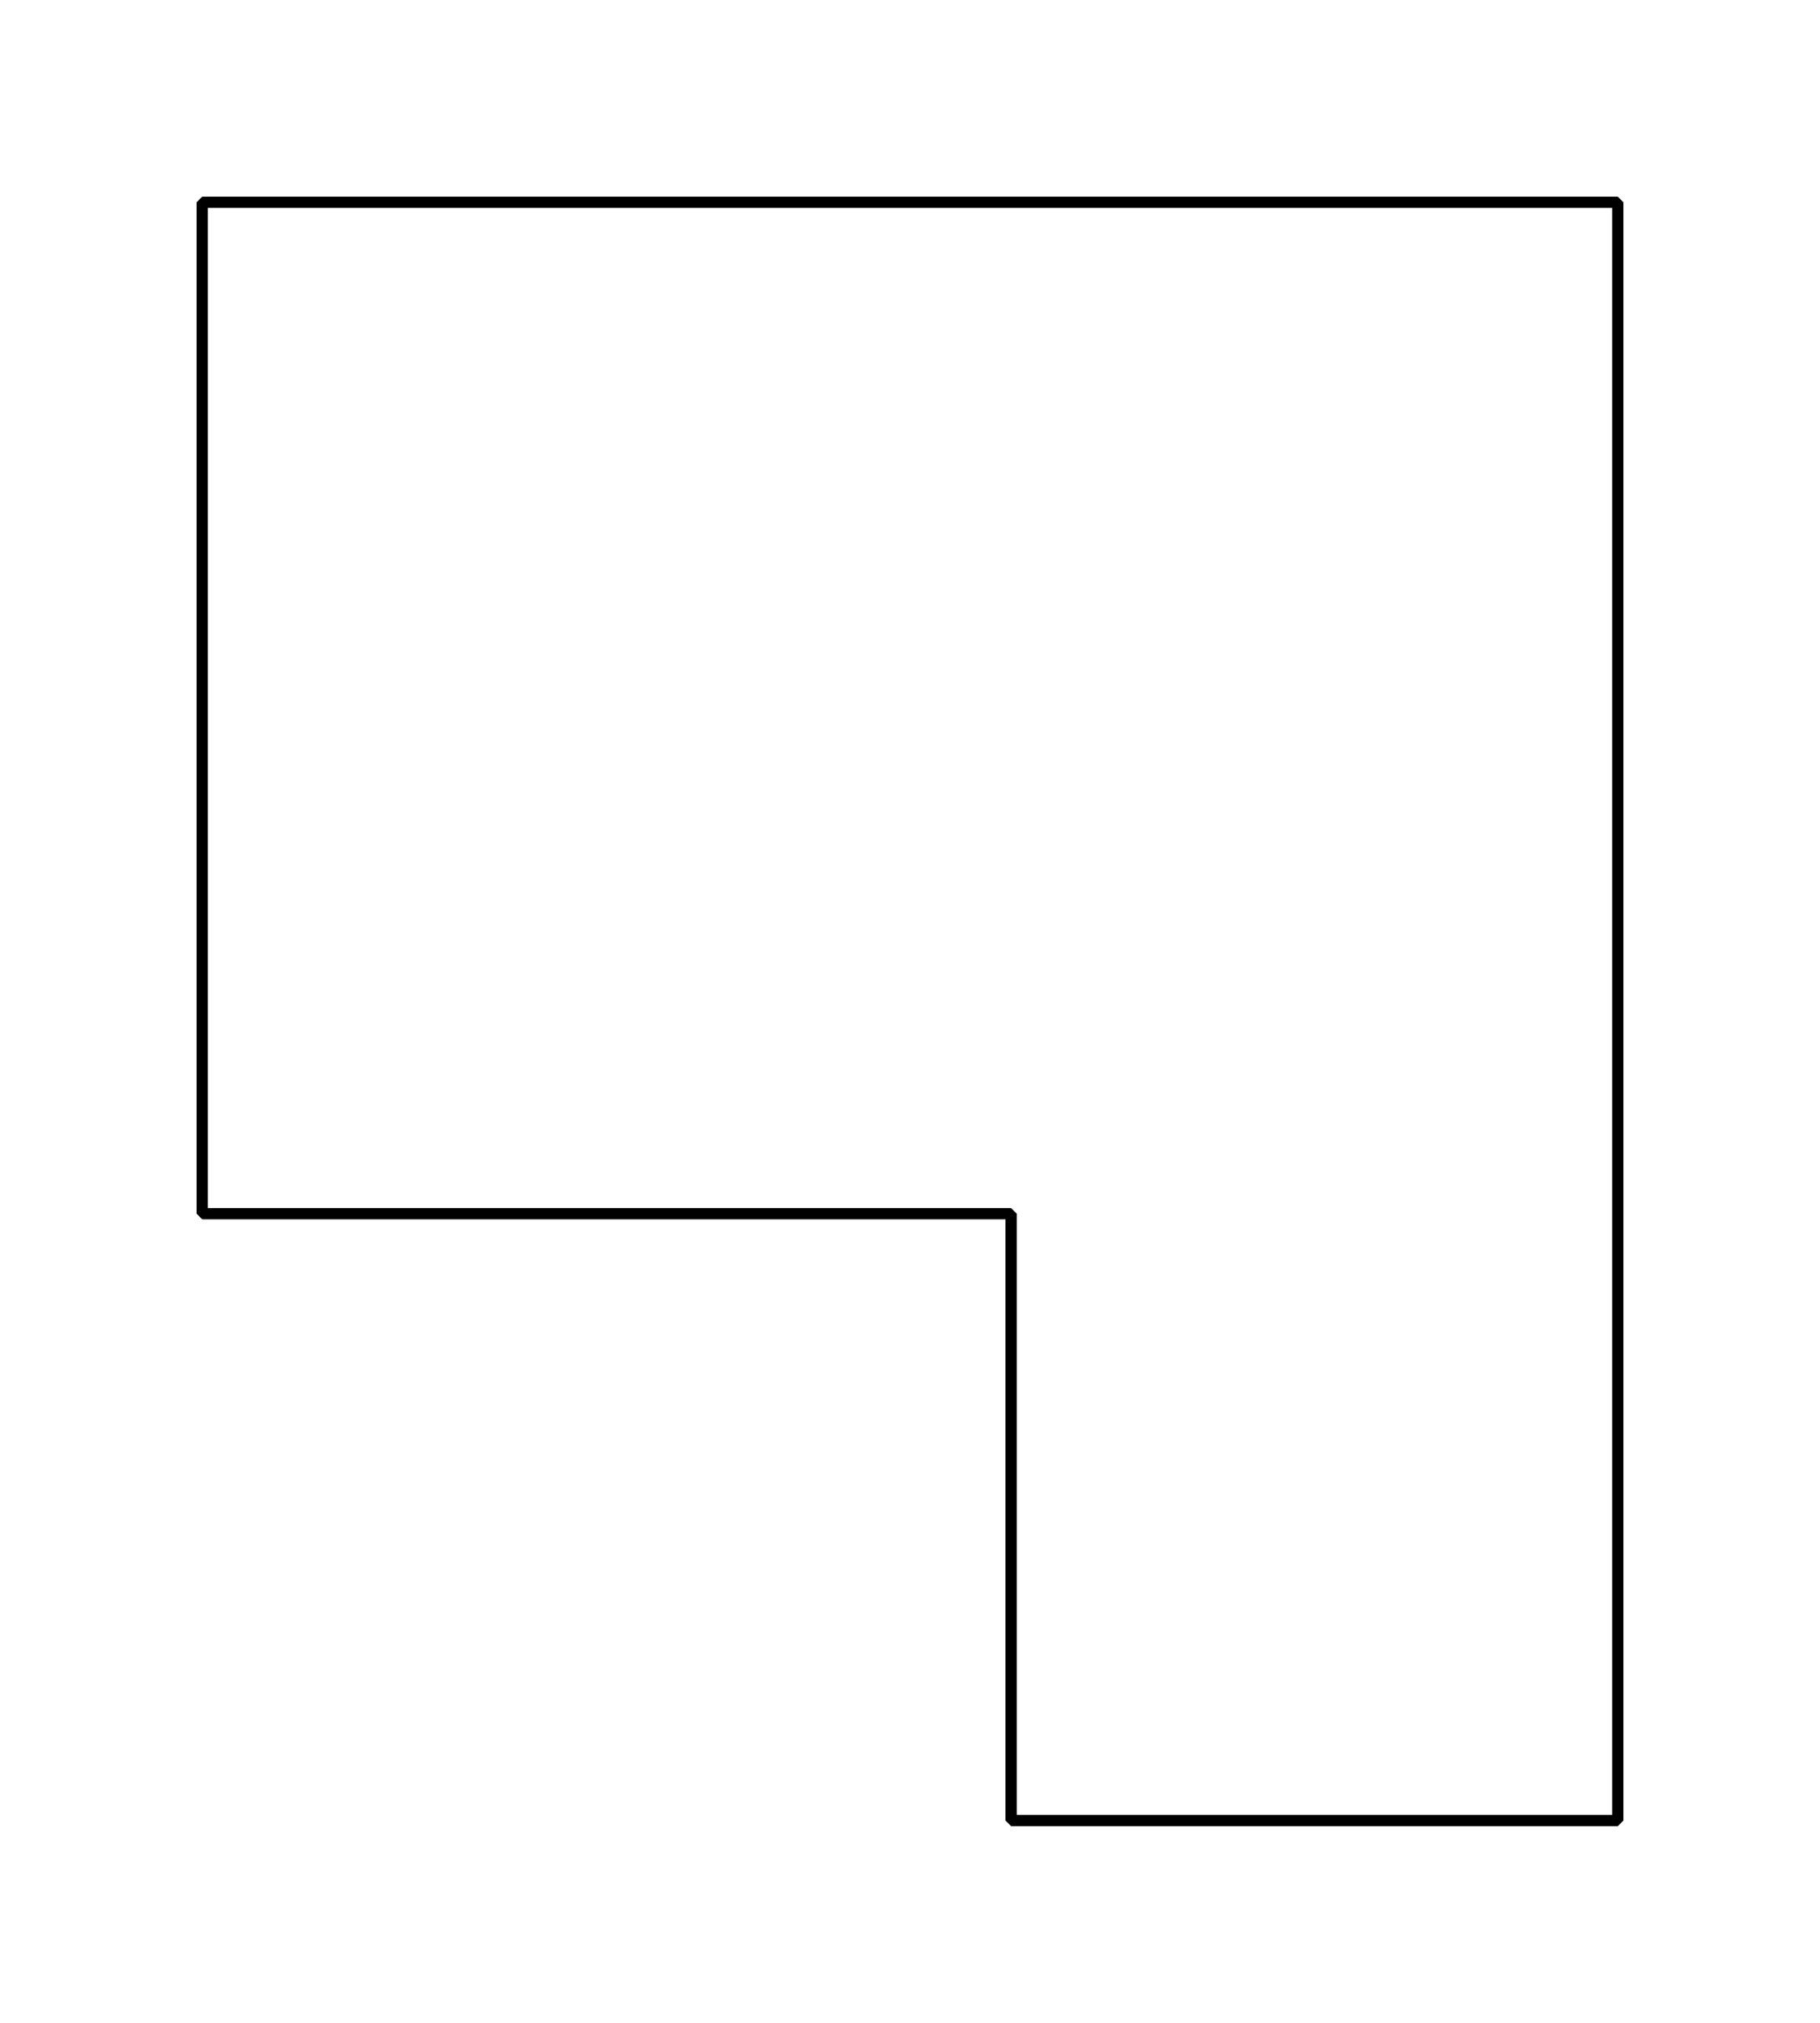 <?xml version='1.0' encoding='UTF-8'?>
<!-- This file was generated by dvisvgm 2.1.3 -->
<svg height='180pt' version='1.1' viewBox='-72 -72 162 180' width='162pt' xmlns='http://www.w3.org/2000/svg' xmlns:xlink='http://www.w3.org/1999/xlink'>
<defs>
<clipPath id='clip1'>
<path d='M-72 108.004V-72H90V108.004ZM90 -72'/>
</clipPath>
</defs>
<g id='page1'>
<path clip-path='url(#clip1)' d='M-54 -54H72V90H18V36H-54V-54Z' fill='none' stroke='#000000' stroke-linejoin='bevel' stroke-miterlimit='10.037' stroke-width='1'/>
</g>
</svg>